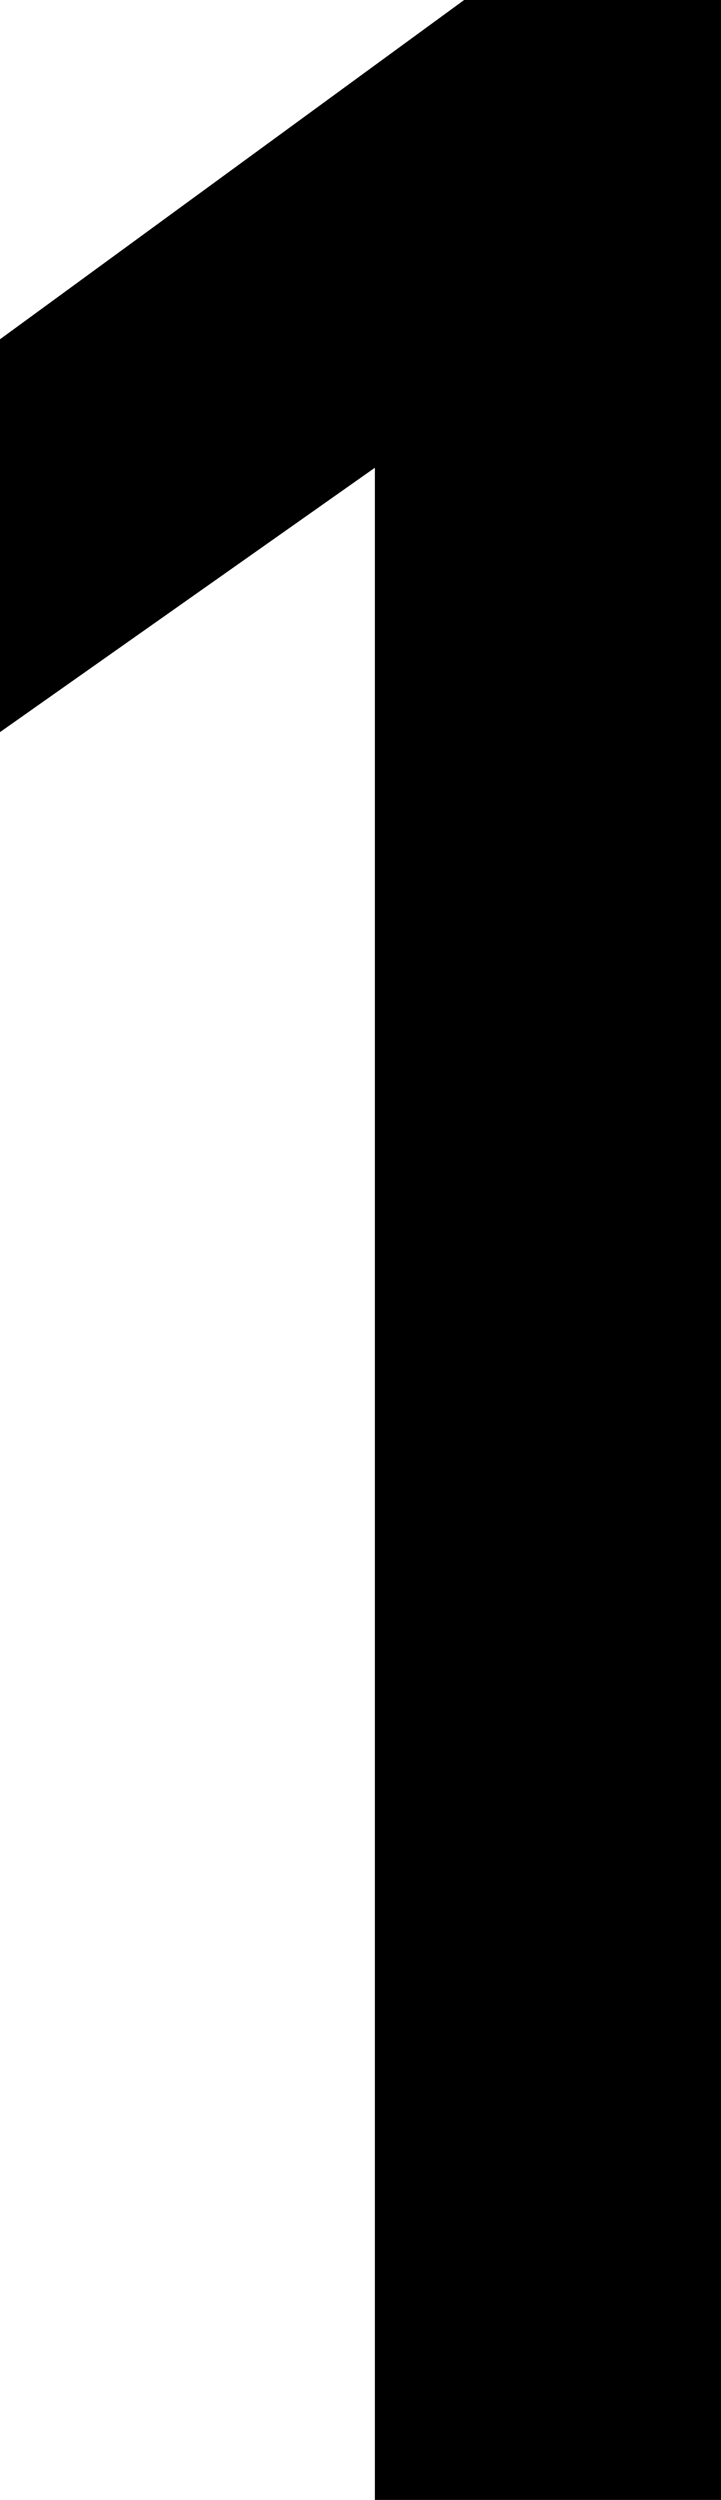 <?xml version="1.0" encoding="UTF-8"?><svg id="_レイヤー_2" xmlns="http://www.w3.org/2000/svg" viewBox="0 0 14.54 50.4"><g id="text"><path d="M14.54,0V50.4H7.56V9.43L0,14.76V6.84L9.36,0h5.18Z"/></g></svg>